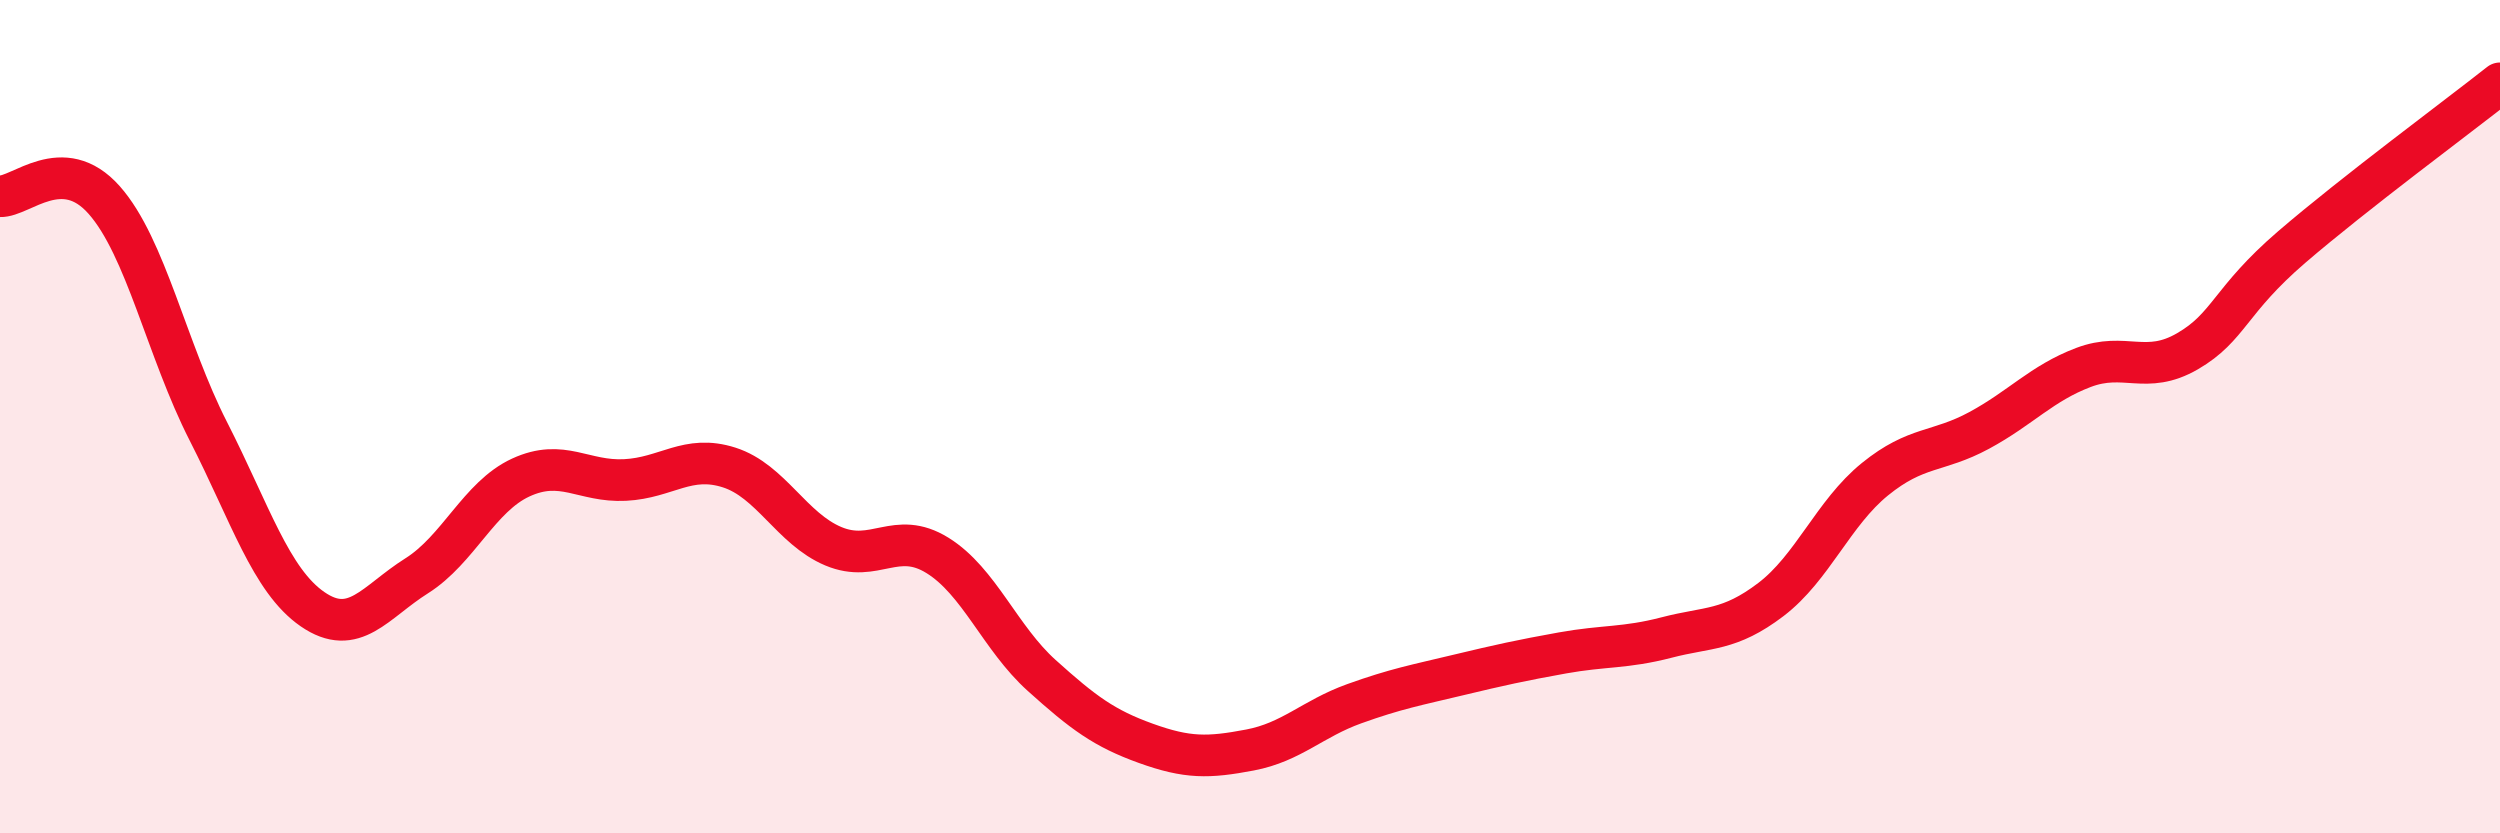 
    <svg width="60" height="20" viewBox="0 0 60 20" xmlns="http://www.w3.org/2000/svg">
      <path
        d="M 0,4.71 C 0.5,4.73 1.5,3.67 2.5,4.8 C 3.5,5.93 4,8.39 5,10.35 C 6,12.31 6.5,13.93 7.5,14.62 C 8.5,15.31 9,14.45 10,13.82 C 11,13.19 11.5,11.92 12.5,11.46 C 13.5,11 14,11.57 15,11.52 C 16,11.47 16.5,10.9 17.5,11.22 C 18.5,11.54 19,12.69 20,13.11 C 21,13.53 21.5,12.71 22.5,13.33 C 23.5,13.95 24,15.31 25,16.21 C 26,17.11 26.5,17.48 27.5,17.84 C 28.5,18.2 29,18.19 30,18 C 31,17.81 31.5,17.25 32.5,16.89 C 33.5,16.53 34,16.44 35,16.2 C 36,15.96 36.5,15.85 37.5,15.67 C 38.5,15.49 39,15.56 40,15.3 C 41,15.04 41.5,15.15 42.5,14.39 C 43.5,13.63 44,12.31 45,11.5 C 46,10.69 46.5,10.87 47.5,10.33 C 48.5,9.79 49,9.2 50,8.82 C 51,8.44 51.5,9.01 52.5,8.43 C 53.5,7.85 53.5,7.22 55,5.93 C 56.5,4.64 59,2.79 60,2L60 20L0 20Z"
        fill="#EB0A25"
        opacity="0.1"
        stroke-linecap="round"
        stroke-linejoin="round"
      />
      <path
        d="M 0,4.71 C 0.5,4.73 1.5,3.67 2.5,4.8 C 3.5,5.93 4,8.39 5,10.35 C 6,12.31 6.5,13.93 7.5,14.62 C 8.5,15.31 9,14.45 10,13.82 C 11,13.19 11.5,11.92 12.5,11.46 C 13.5,11 14,11.57 15,11.52 C 16,11.47 16.5,10.9 17.5,11.22 C 18.5,11.54 19,12.69 20,13.11 C 21,13.53 21.5,12.71 22.5,13.33 C 23.5,13.95 24,15.31 25,16.21 C 26,17.11 26.5,17.48 27.5,17.84 C 28.5,18.2 29,18.19 30,18 C 31,17.81 31.5,17.25 32.5,16.89 C 33.5,16.53 34,16.44 35,16.2 C 36,15.96 36.5,15.85 37.5,15.67 C 38.5,15.49 39,15.56 40,15.3 C 41,15.04 41.5,15.15 42.5,14.39 C 43.5,13.63 44,12.31 45,11.5 C 46,10.69 46.5,10.87 47.5,10.33 C 48.5,9.79 49,9.2 50,8.82 C 51,8.44 51.5,9.01 52.5,8.43 C 53.5,7.85 53.5,7.22 55,5.93 C 56.5,4.64 59,2.79 60,2"
        stroke="#EB0A25"
        stroke-width="1"
        fill="none"
        stroke-linecap="round"
        stroke-linejoin="round"
      />
    </svg>
  